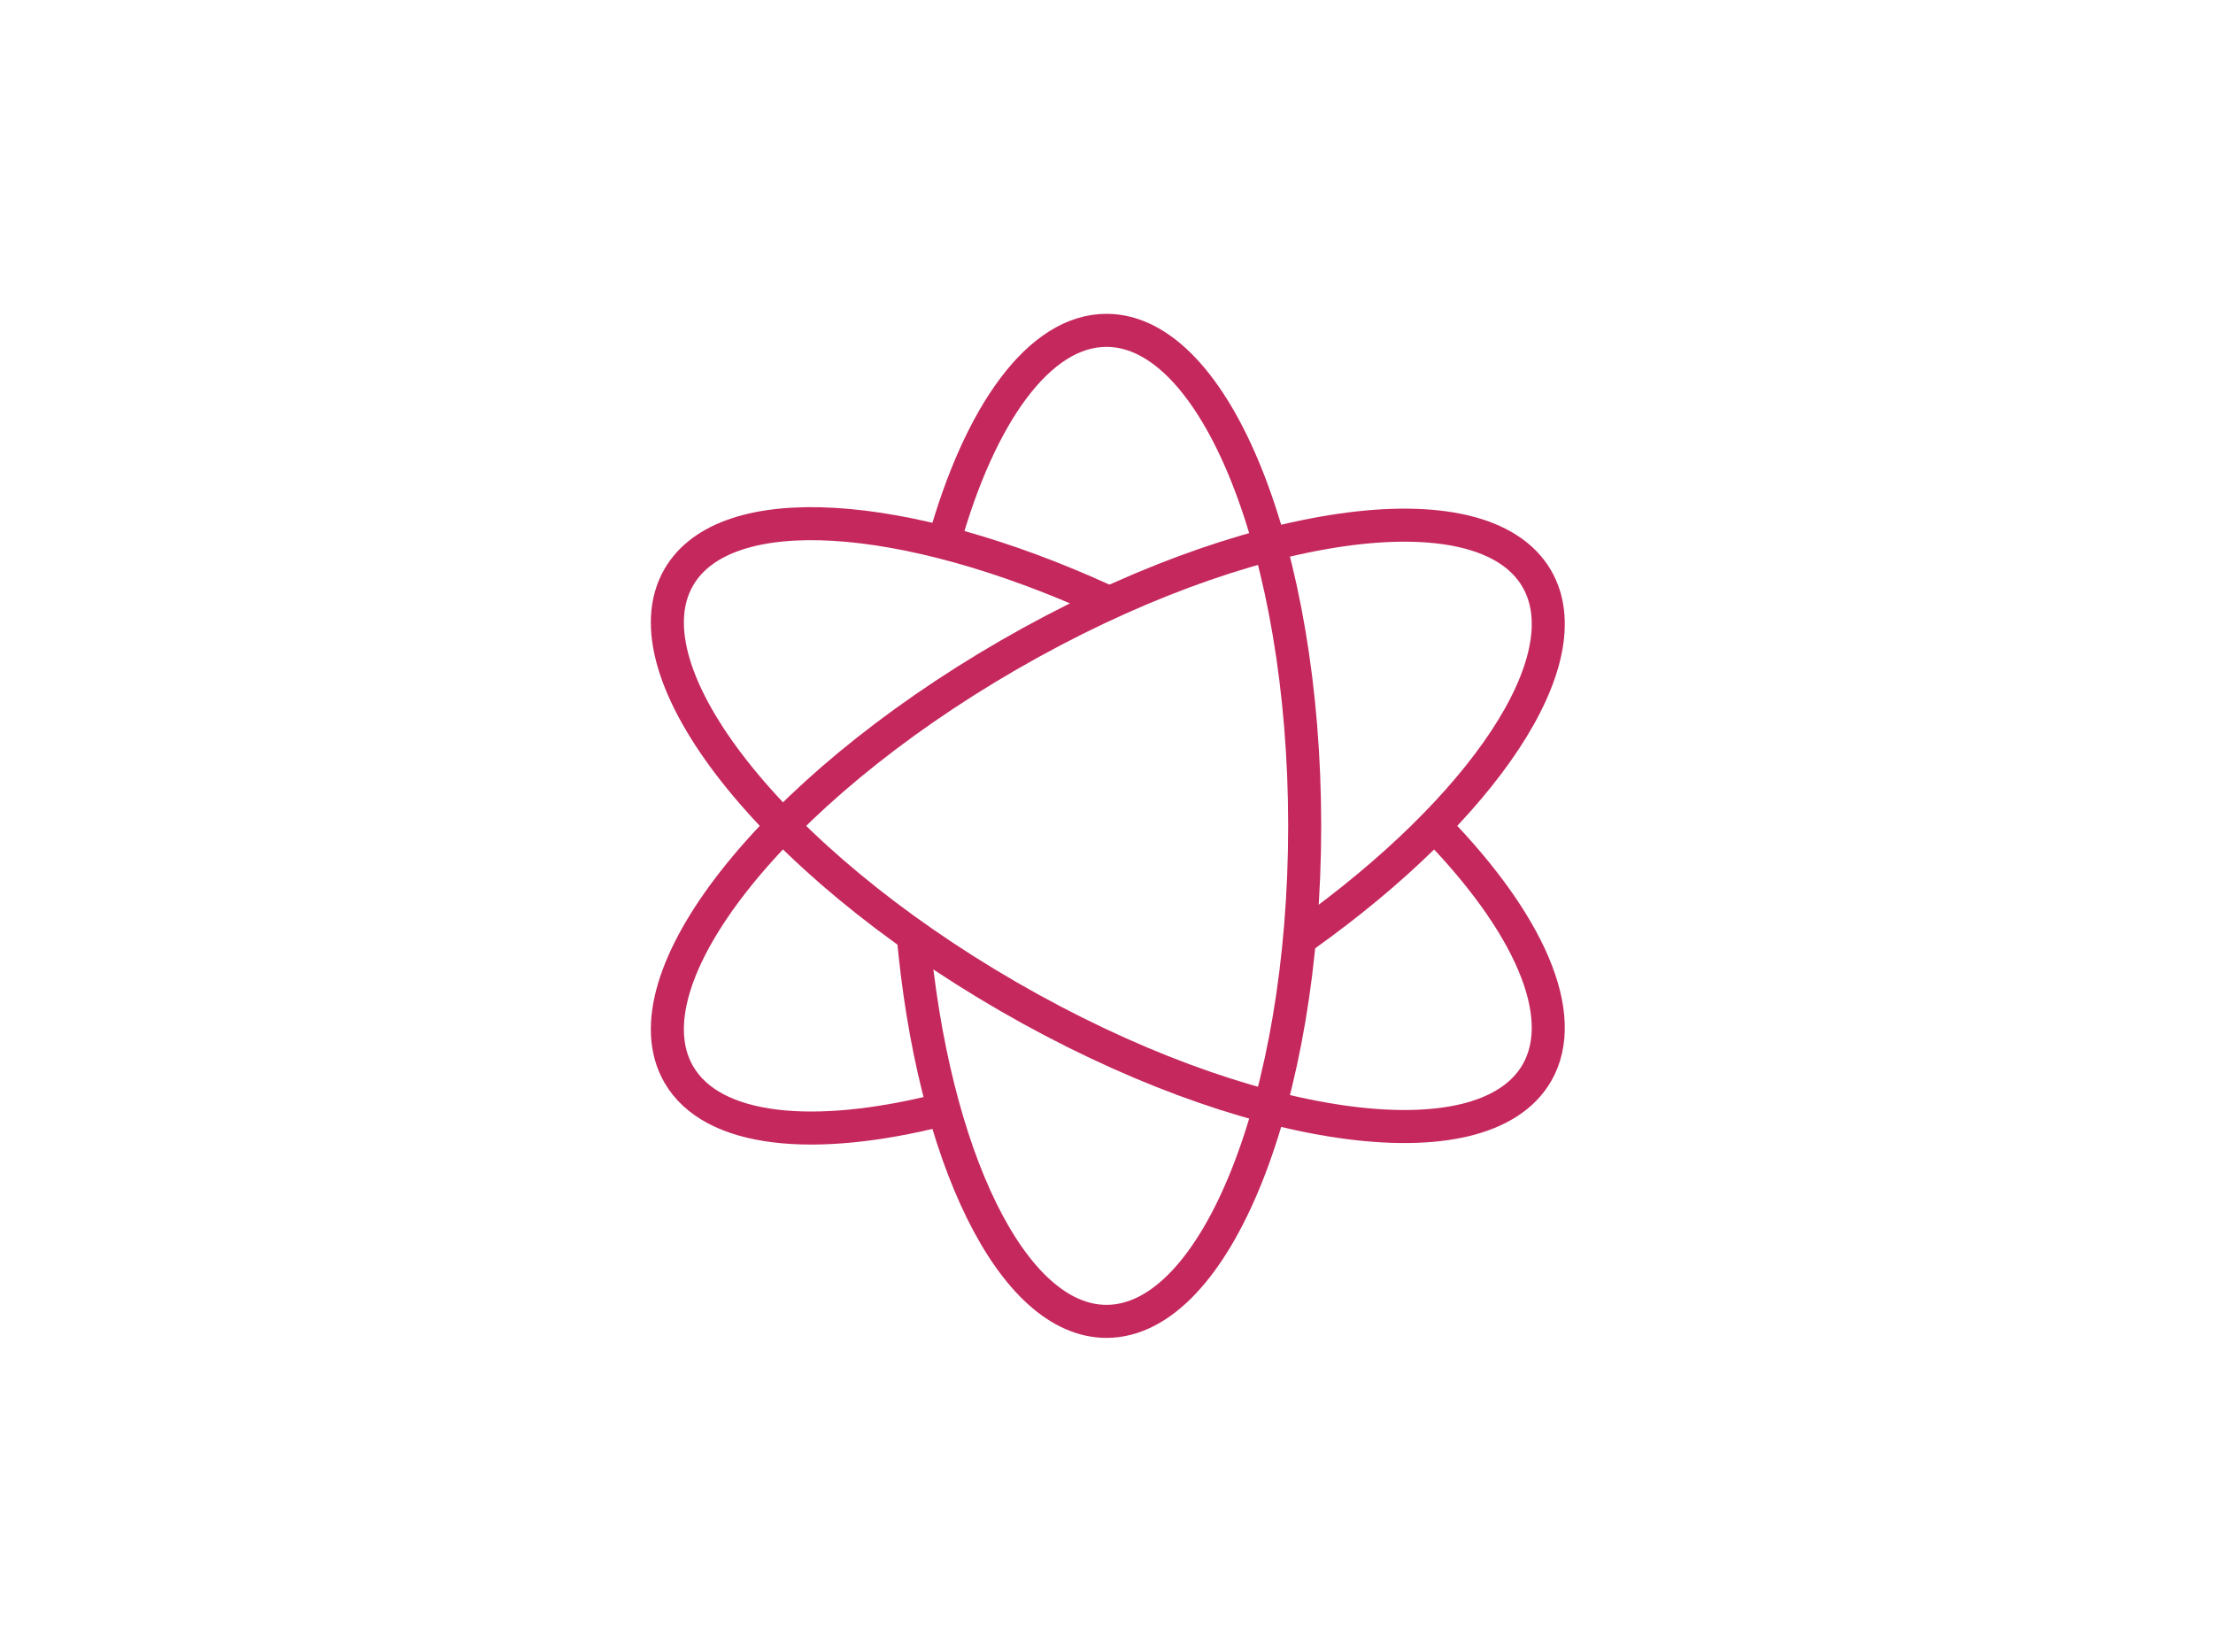 <svg width="134" height="100" viewBox="0 0 134 100" fill="none" xmlns="http://www.w3.org/2000/svg">
<path d="M57.162 32.817C59.331 25.068 62.929 20 67 20C73.627 20 79 33.431 79 50C79 66.569 73.627 80 67 80C61.265 80 56.47 69.944 55.282 56.5" stroke="#C5285C" stroke-width="2"/>
<path d="M79 56.638C89.78 48.953 95.89 39.947 93.06 35.046C89.746 29.306 75.428 31.369 61.079 39.654C46.731 47.938 37.785 59.306 41.099 65.046C43.124 68.553 49.259 69.147 57 67.187" stroke="#C5285C" stroke-width="2"/>
<path d="M66.8 36.322C54.766 30.84 43.926 30.057 41.099 34.954C37.785 40.694 46.73 52.062 61.079 60.346C75.428 68.631 89.746 70.694 93.06 64.954C95.091 61.436 92.517 55.804 86.916 50.064" stroke="#C5285C" stroke-width="2"/>
</svg>
